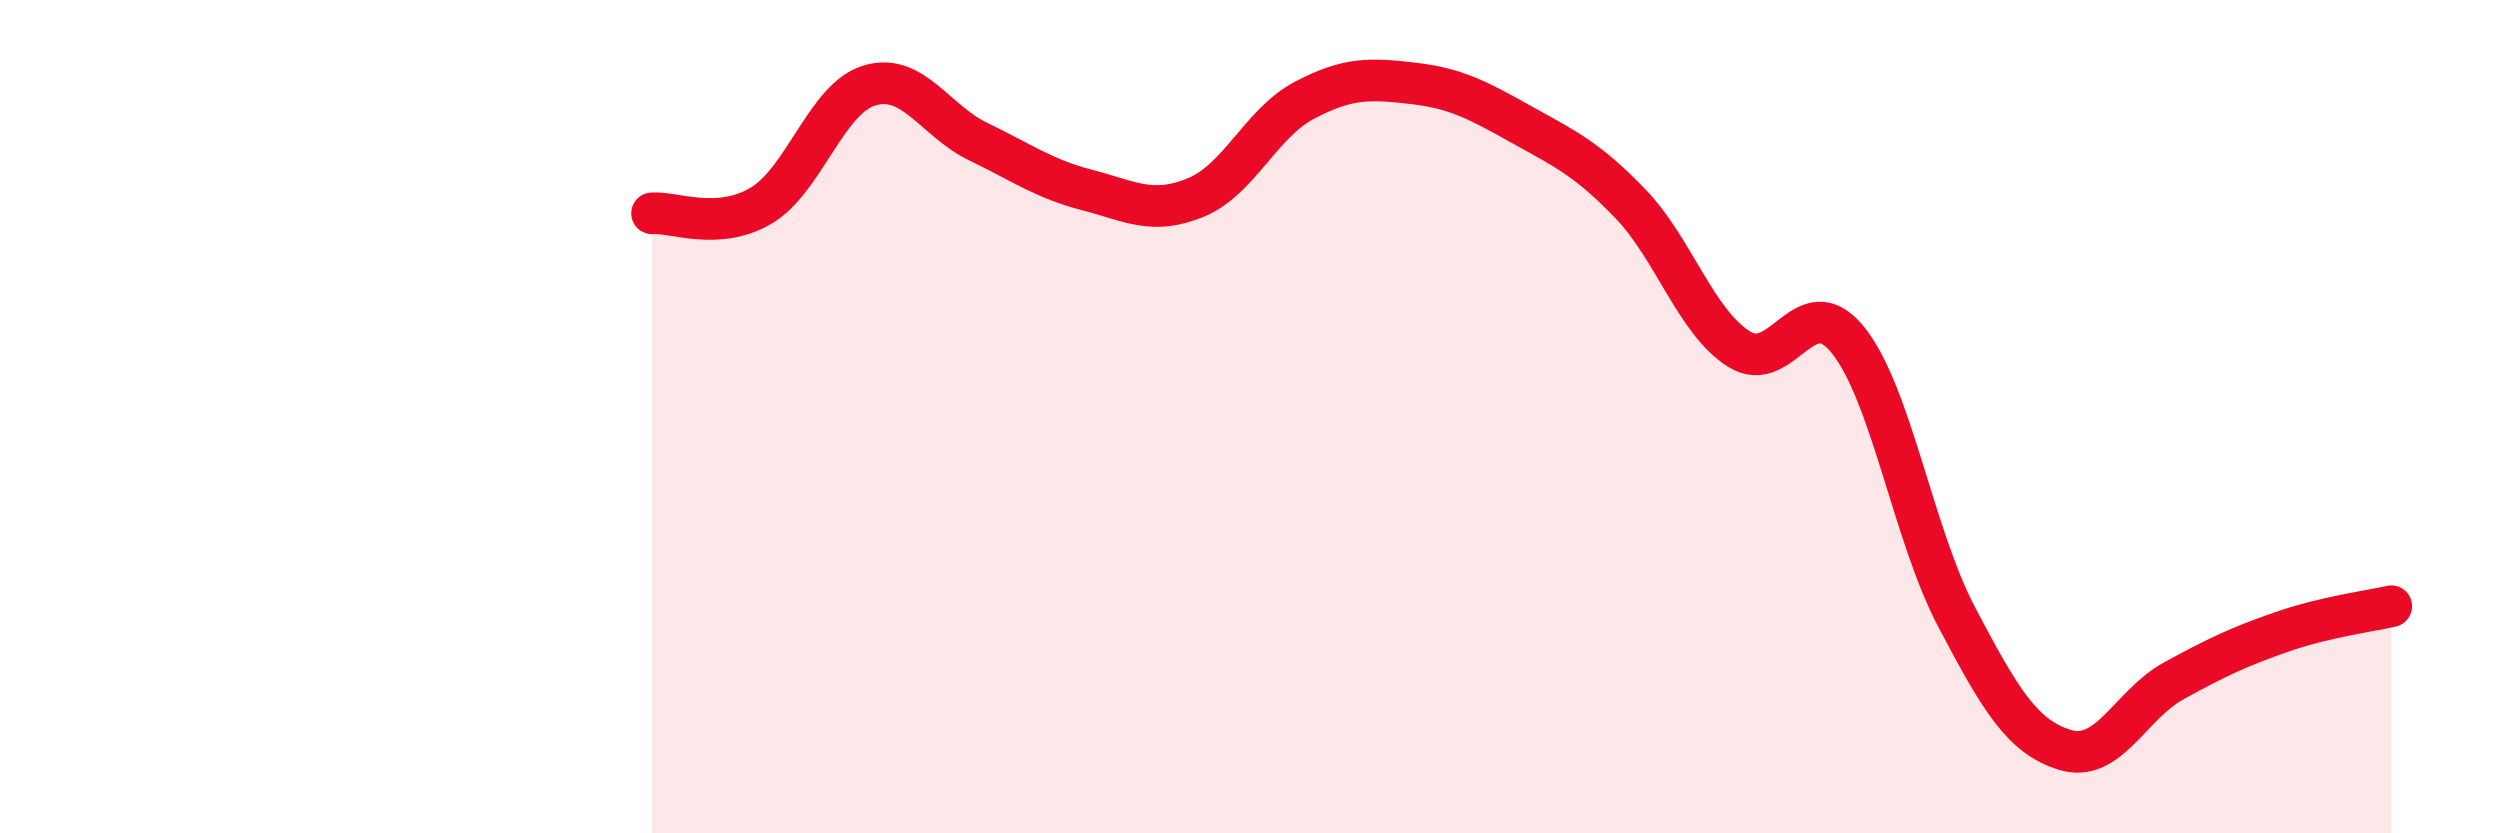 
    <svg width="60" height="20" viewBox="0 0 60 20" xmlns="http://www.w3.org/2000/svg">
      <path
        d="M 15.65,5.12 C 16.17,5.08 17.22,5.55 18.26,4.94 C 19.3,4.33 19.83,2.36 20.87,2.05 C 21.91,1.74 22.44,2.9 23.48,3.4 C 24.52,3.9 25.05,4.29 26.09,4.56 C 27.13,4.83 27.66,5.17 28.7,4.74 C 29.74,4.31 30.26,2.96 31.3,2.41 C 32.34,1.86 32.87,1.88 33.91,2 C 34.95,2.12 35.48,2.41 36.52,2.99 C 37.56,3.57 38.09,3.81 39.13,4.89 C 40.17,5.97 40.7,7.73 41.74,8.38 C 42.78,9.03 43.31,6.87 44.35,8.16 C 45.39,9.45 45.92,12.84 46.96,14.81 C 48,16.78 48.53,17.69 49.57,18 C 50.61,18.31 51.13,16.91 52.17,16.34 C 53.21,15.77 53.74,15.52 54.78,15.16 C 55.82,14.8 56.87,14.67 57.39,14.55L57.39 20L15.65 20Z"
        fill="#EB0A25"
        opacity="0.1"
        stroke-linecap="round"
        stroke-linejoin="round"
      />
      <path
        d="M 15.65,5.12 C 16.17,5.08 17.22,5.55 18.26,4.94 C 19.3,4.33 19.83,2.36 20.87,2.05 C 21.91,1.74 22.44,2.9 23.48,3.4 C 24.52,3.9 25.05,4.29 26.09,4.56 C 27.13,4.83 27.66,5.17 28.7,4.74 C 29.74,4.31 30.26,2.96 31.3,2.41 C 32.34,1.86 32.87,1.88 33.91,2 C 34.95,2.12 35.48,2.41 36.52,2.99 C 37.56,3.57 38.09,3.81 39.13,4.89 C 40.17,5.97 40.7,7.73 41.74,8.38 C 42.78,9.03 43.31,6.87 44.35,8.16 C 45.39,9.45 45.92,12.84 46.96,14.81 C 48,16.78 48.53,17.69 49.57,18 C 50.61,18.31 51.13,16.91 52.17,16.34 C 53.21,15.77 53.74,15.52 54.78,15.16 C 55.82,14.8 56.87,14.67 57.39,14.55"
        stroke="#EB0A25"
        stroke-width="1"
        fill="none"
        stroke-linecap="round"
        stroke-linejoin="round"
      />
    </svg>
  